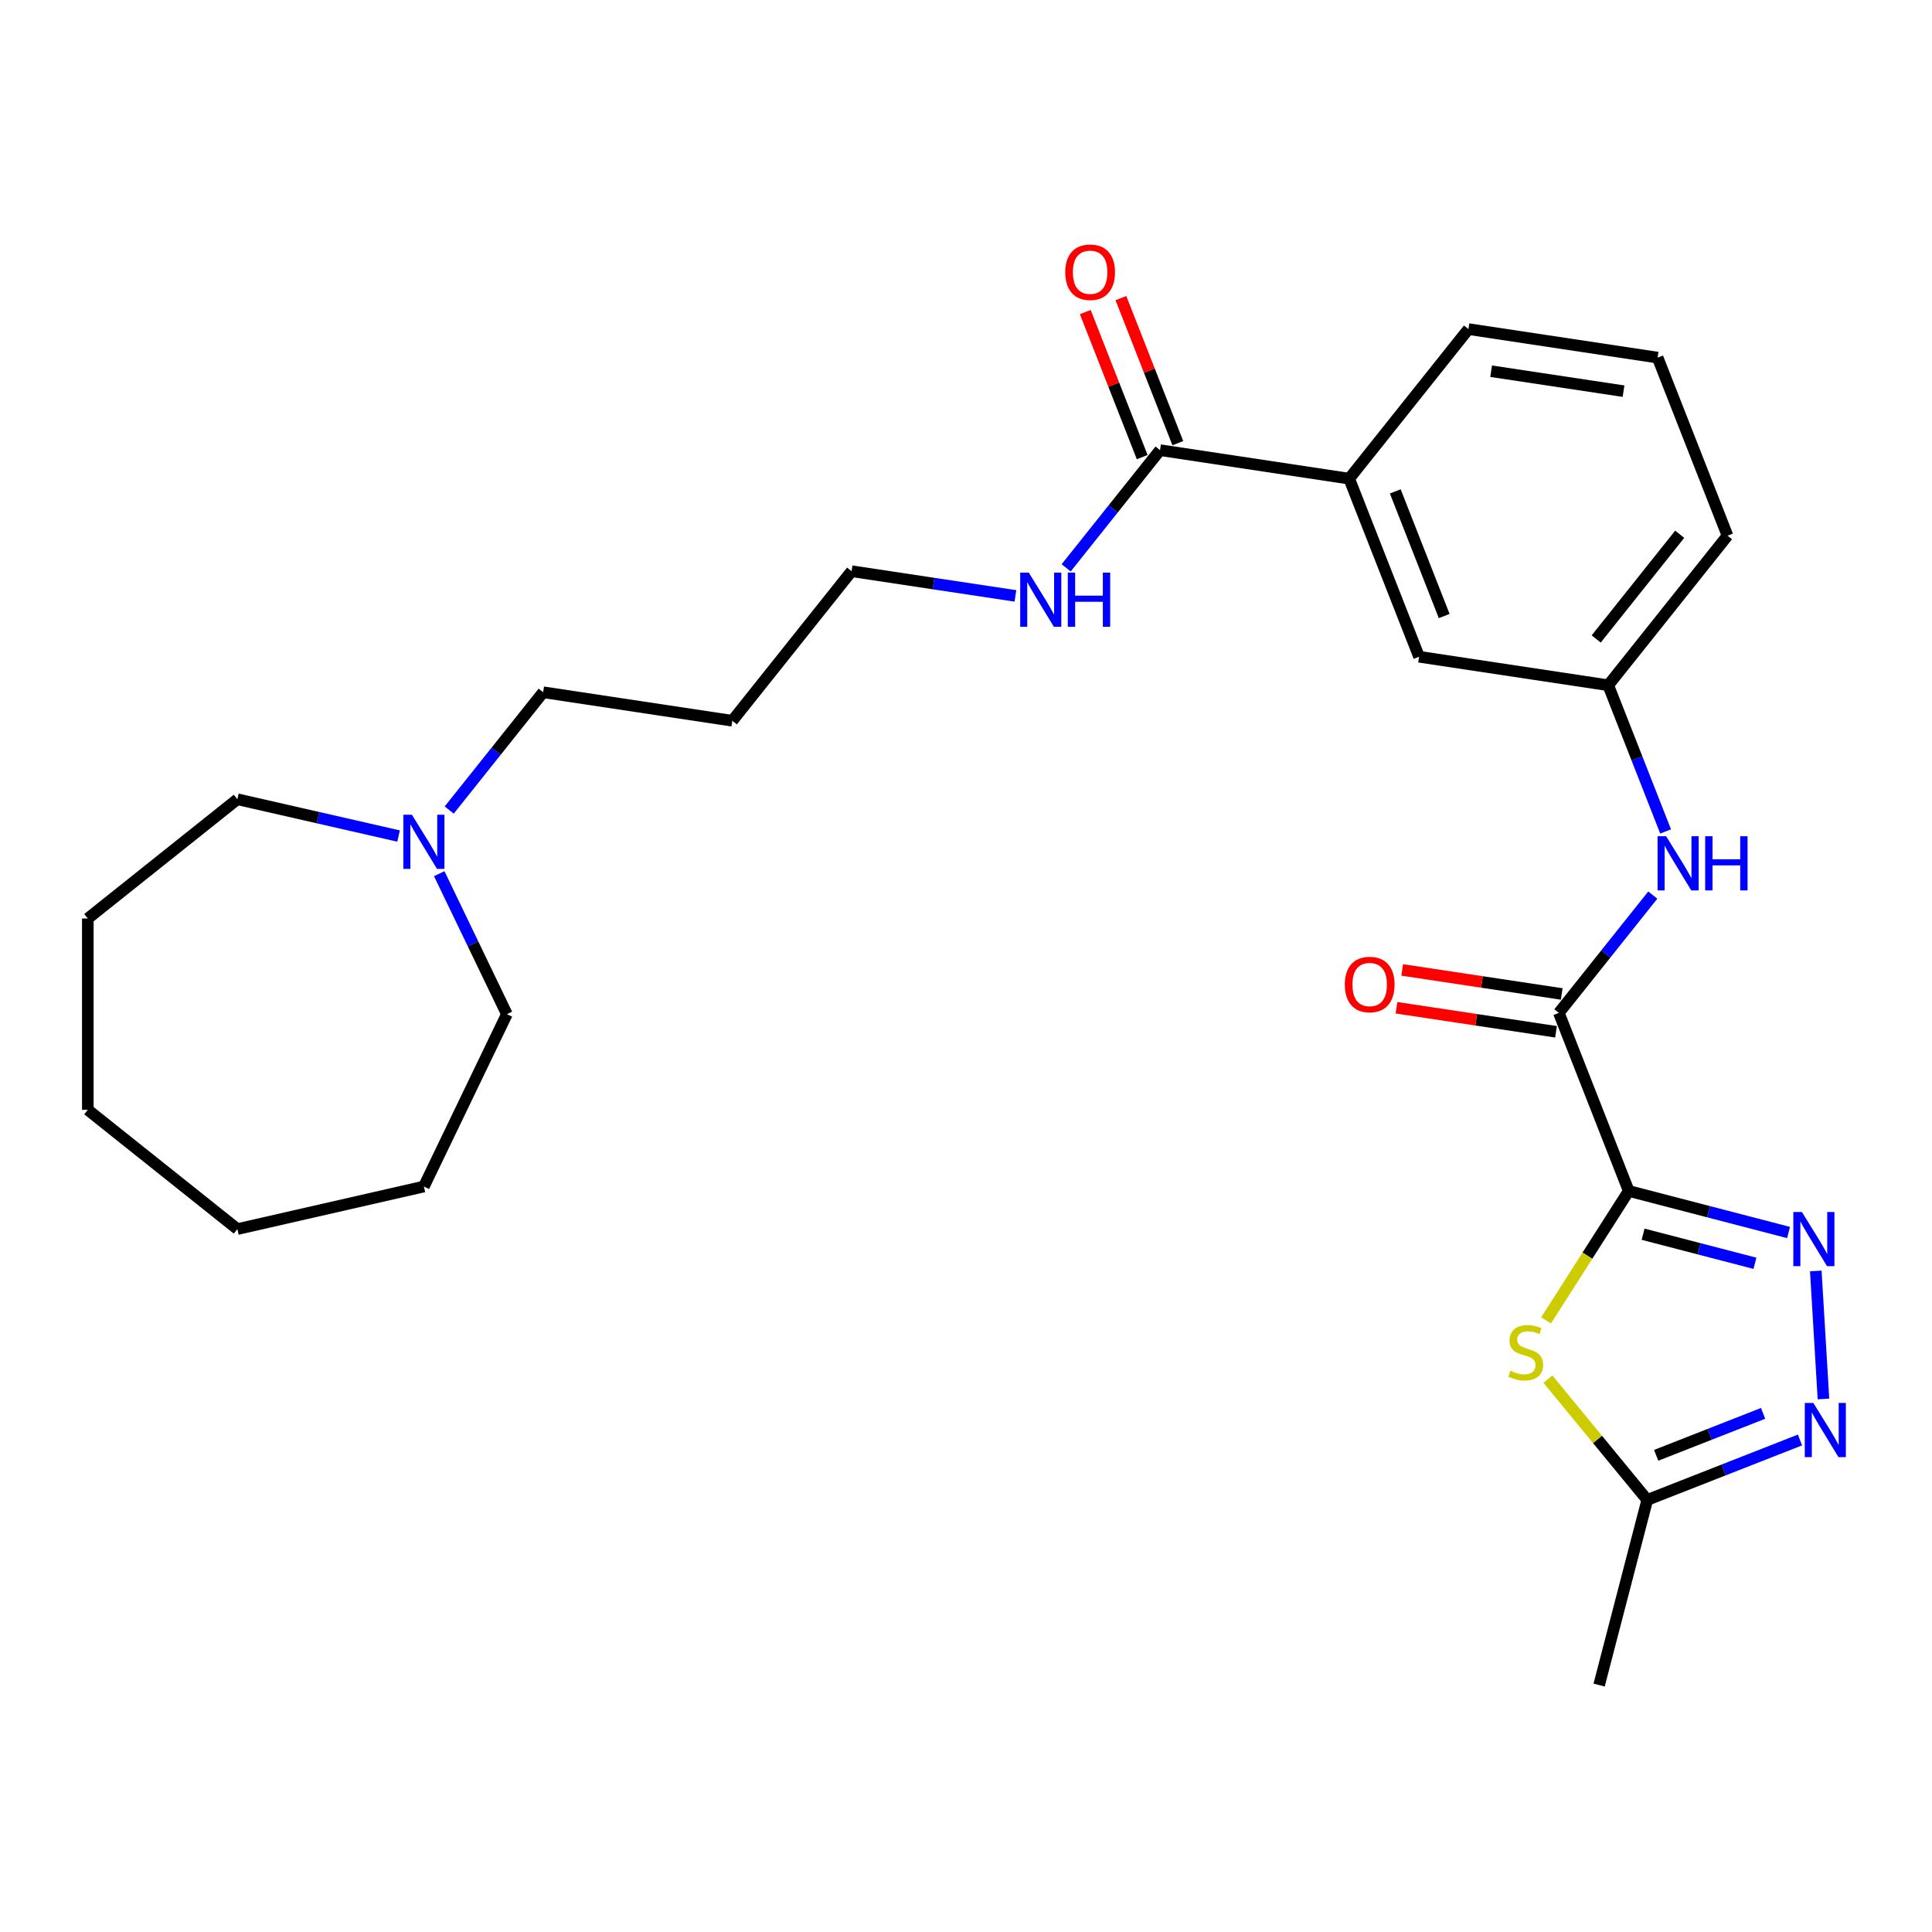 <?xml version='1.0' encoding='iso-8859-1'?>
<svg version='1.1' baseProfile='full'
              xmlns='http://www.w3.org/2000/svg'
                      xmlns:rdkit='http://www.rdkit.org/xml'
                      xmlns:xlink='http://www.w3.org/1999/xlink'
                  xml:space='preserve'
width='1000px' height='1000px' viewBox='0 0 1000 1000'>
<!-- END OF HEADER -->
<rect style='opacity:1.0;fill:#FFFFFF;stroke:none' width='1000' height='1000' x='0' y='0'> </rect>
<path class='bond-0' d='M 843.031,616.437 L 884.391,627.189' style='fill:none;fill-rule:evenodd;stroke:#000000;stroke-width:6px;stroke-linecap:butt;stroke-linejoin:miter;stroke-opacity:1' />
<path class='bond-0' d='M 884.391,627.189 L 925.752,637.94' style='fill:none;fill-rule:evenodd;stroke:#0000FF;stroke-width:6px;stroke-linecap:butt;stroke-linejoin:miter;stroke-opacity:1' />
<path class='bond-0' d='M 850.457,638.829 L 879.409,646.355' style='fill:none;fill-rule:evenodd;stroke:#000000;stroke-width:6px;stroke-linecap:butt;stroke-linejoin:miter;stroke-opacity:1' />
<path class='bond-0' d='M 879.409,646.355 L 908.361,653.881' style='fill:none;fill-rule:evenodd;stroke:#0000FF;stroke-width:6px;stroke-linecap:butt;stroke-linejoin:miter;stroke-opacity:1' />
<path class='bond-1' d='M 843.031,616.437 L 821.635,649.93' style='fill:none;fill-rule:evenodd;stroke:#000000;stroke-width:6px;stroke-linecap:butt;stroke-linejoin:miter;stroke-opacity:1' />
<path class='bond-1' d='M 821.635,649.93 L 800.239,683.423' style='fill:none;fill-rule:evenodd;stroke:#CCCC00;stroke-width:6px;stroke-linecap:butt;stroke-linejoin:miter;stroke-opacity:1' />
<path class='bond-2' d='M 843.031,616.437 L 806.857,524.266' style='fill:none;fill-rule:evenodd;stroke:#000000;stroke-width:6px;stroke-linecap:butt;stroke-linejoin:miter;stroke-opacity:1' />
<path class='bond-3' d='M 939.85,657.844 L 943.819,724.103' style='fill:none;fill-rule:evenodd;stroke:#0000FF;stroke-width:6px;stroke-linecap:butt;stroke-linejoin:miter;stroke-opacity:1' />
<path class='bond-4' d='M 801.192,713.824 L 826.902,745.092' style='fill:none;fill-rule:evenodd;stroke:#CCCC00;stroke-width:6px;stroke-linecap:butt;stroke-linejoin:miter;stroke-opacity:1' />
<path class='bond-4' d='M 826.902,745.092 L 852.612,776.36' style='fill:none;fill-rule:evenodd;stroke:#000000;stroke-width:6px;stroke-linecap:butt;stroke-linejoin:miter;stroke-opacity:1' />
<path class='bond-5' d='M 806.857,524.266 L 831.169,493.779' style='fill:none;fill-rule:evenodd;stroke:#000000;stroke-width:6px;stroke-linecap:butt;stroke-linejoin:miter;stroke-opacity:1' />
<path class='bond-5' d='M 831.169,493.779 L 855.482,463.292' style='fill:none;fill-rule:evenodd;stroke:#0000FF;stroke-width:6px;stroke-linecap:butt;stroke-linejoin:miter;stroke-opacity:1' />
<path class='bond-9' d='M 808.332,514.475 L 767.051,508.253' style='fill:none;fill-rule:evenodd;stroke:#000000;stroke-width:6px;stroke-linecap:butt;stroke-linejoin:miter;stroke-opacity:1' />
<path class='bond-9' d='M 767.051,508.253 L 725.77,502.031' style='fill:none;fill-rule:evenodd;stroke:#FF0000;stroke-width:6px;stroke-linecap:butt;stroke-linejoin:miter;stroke-opacity:1' />
<path class='bond-9' d='M 805.381,534.057 L 764.1,527.835' style='fill:none;fill-rule:evenodd;stroke:#000000;stroke-width:6px;stroke-linecap:butt;stroke-linejoin:miter;stroke-opacity:1' />
<path class='bond-9' d='M 764.1,527.835 L 722.819,521.613' style='fill:none;fill-rule:evenodd;stroke:#FF0000;stroke-width:6px;stroke-linecap:butt;stroke-linejoin:miter;stroke-opacity:1' />
<path class='bond-27' d='M 931.673,745.331 L 892.143,760.846' style='fill:none;fill-rule:evenodd;stroke:#0000FF;stroke-width:6px;stroke-linecap:butt;stroke-linejoin:miter;stroke-opacity:1' />
<path class='bond-27' d='M 892.143,760.846 L 852.612,776.36' style='fill:none;fill-rule:evenodd;stroke:#000000;stroke-width:6px;stroke-linecap:butt;stroke-linejoin:miter;stroke-opacity:1' />
<path class='bond-27' d='M 912.579,731.551 L 884.908,742.412' style='fill:none;fill-rule:evenodd;stroke:#0000FF;stroke-width:6px;stroke-linecap:butt;stroke-linejoin:miter;stroke-opacity:1' />
<path class='bond-27' d='M 884.908,742.412 L 857.237,753.272' style='fill:none;fill-rule:evenodd;stroke:#000000;stroke-width:6px;stroke-linecap:butt;stroke-linejoin:miter;stroke-opacity:1' />
<path class='bond-16' d='M 852.612,776.36 L 827.701,872.191' style='fill:none;fill-rule:evenodd;stroke:#000000;stroke-width:6px;stroke-linecap:butt;stroke-linejoin:miter;stroke-opacity:1' />
<path class='bond-10' d='M 862.117,430.357 L 847.267,392.52' style='fill:none;fill-rule:evenodd;stroke:#0000FF;stroke-width:6px;stroke-linecap:butt;stroke-linejoin:miter;stroke-opacity:1' />
<path class='bond-10' d='M 847.267,392.52 L 832.417,354.682' style='fill:none;fill-rule:evenodd;stroke:#000000;stroke-width:6px;stroke-linecap:butt;stroke-linejoin:miter;stroke-opacity:1' />
<path class='bond-6' d='M 600.424,232.997 L 698.334,247.754' style='fill:none;fill-rule:evenodd;stroke:#000000;stroke-width:6px;stroke-linecap:butt;stroke-linejoin:miter;stroke-opacity:1' />
<path class='bond-12' d='M 609.641,229.379 L 594.908,191.839' style='fill:none;fill-rule:evenodd;stroke:#000000;stroke-width:6px;stroke-linecap:butt;stroke-linejoin:miter;stroke-opacity:1' />
<path class='bond-12' d='M 594.908,191.839 L 580.174,154.299' style='fill:none;fill-rule:evenodd;stroke:#FF0000;stroke-width:6px;stroke-linecap:butt;stroke-linejoin:miter;stroke-opacity:1' />
<path class='bond-12' d='M 591.207,236.614 L 576.474,199.074' style='fill:none;fill-rule:evenodd;stroke:#000000;stroke-width:6px;stroke-linecap:butt;stroke-linejoin:miter;stroke-opacity:1' />
<path class='bond-12' d='M 576.474,199.074 L 561.74,161.533' style='fill:none;fill-rule:evenodd;stroke:#FF0000;stroke-width:6px;stroke-linecap:butt;stroke-linejoin:miter;stroke-opacity:1' />
<path class='bond-13' d='M 600.424,232.997 L 576.134,263.455' style='fill:none;fill-rule:evenodd;stroke:#000000;stroke-width:6px;stroke-linecap:butt;stroke-linejoin:miter;stroke-opacity:1' />
<path class='bond-13' d='M 576.134,263.455 L 551.844,293.914' style='fill:none;fill-rule:evenodd;stroke:#0000FF;stroke-width:6px;stroke-linecap:butt;stroke-linejoin:miter;stroke-opacity:1' />
<path class='bond-7' d='M 698.334,247.754 L 734.508,339.925' style='fill:none;fill-rule:evenodd;stroke:#000000;stroke-width:6px;stroke-linecap:butt;stroke-linejoin:miter;stroke-opacity:1' />
<path class='bond-7' d='M 722.194,254.345 L 747.516,318.864' style='fill:none;fill-rule:evenodd;stroke:#000000;stroke-width:6px;stroke-linecap:butt;stroke-linejoin:miter;stroke-opacity:1' />
<path class='bond-28' d='M 698.334,247.754 L 760.069,170.341' style='fill:none;fill-rule:evenodd;stroke:#000000;stroke-width:6px;stroke-linecap:butt;stroke-linejoin:miter;stroke-opacity:1' />
<path class='bond-8' d='M 232.51,419.283 L 256.823,388.795' style='fill:none;fill-rule:evenodd;stroke:#0000FF;stroke-width:6px;stroke-linecap:butt;stroke-linejoin:miter;stroke-opacity:1' />
<path class='bond-8' d='M 256.823,388.795 L 281.136,358.308' style='fill:none;fill-rule:evenodd;stroke:#000000;stroke-width:6px;stroke-linecap:butt;stroke-linejoin:miter;stroke-opacity:1' />
<path class='bond-18' d='M 227.345,452.217 L 244.853,488.574' style='fill:none;fill-rule:evenodd;stroke:#0000FF;stroke-width:6px;stroke-linecap:butt;stroke-linejoin:miter;stroke-opacity:1' />
<path class='bond-18' d='M 244.853,488.574 L 262.362,524.931' style='fill:none;fill-rule:evenodd;stroke:#000000;stroke-width:6px;stroke-linecap:butt;stroke-linejoin:miter;stroke-opacity:1' />
<path class='bond-19' d='M 206.291,432.729 L 164.579,423.209' style='fill:none;fill-rule:evenodd;stroke:#0000FF;stroke-width:6px;stroke-linecap:butt;stroke-linejoin:miter;stroke-opacity:1' />
<path class='bond-19' d='M 164.579,423.209 L 122.868,413.689' style='fill:none;fill-rule:evenodd;stroke:#000000;stroke-width:6px;stroke-linecap:butt;stroke-linejoin:miter;stroke-opacity:1' />
<path class='bond-11' d='M 832.417,354.682 L 734.508,339.925' style='fill:none;fill-rule:evenodd;stroke:#000000;stroke-width:6px;stroke-linecap:butt;stroke-linejoin:miter;stroke-opacity:1' />
<path class='bond-22' d='M 832.417,354.682 L 894.152,277.269' style='fill:none;fill-rule:evenodd;stroke:#000000;stroke-width:6px;stroke-linecap:butt;stroke-linejoin:miter;stroke-opacity:1' />
<path class='bond-22' d='M 826.195,330.723 L 869.409,276.534' style='fill:none;fill-rule:evenodd;stroke:#000000;stroke-width:6px;stroke-linecap:butt;stroke-linejoin:miter;stroke-opacity:1' />
<path class='bond-21' d='M 525.58,308.434 L 483.18,302.043' style='fill:none;fill-rule:evenodd;stroke:#0000FF;stroke-width:6px;stroke-linecap:butt;stroke-linejoin:miter;stroke-opacity:1' />
<path class='bond-21' d='M 483.18,302.043 L 440.78,295.652' style='fill:none;fill-rule:evenodd;stroke:#000000;stroke-width:6px;stroke-linecap:butt;stroke-linejoin:miter;stroke-opacity:1' />
<path class='bond-14' d='M 281.136,358.308 L 379.045,373.066' style='fill:none;fill-rule:evenodd;stroke:#000000;stroke-width:6px;stroke-linecap:butt;stroke-linejoin:miter;stroke-opacity:1' />
<path class='bond-15' d='M 379.045,373.066 L 440.78,295.652' style='fill:none;fill-rule:evenodd;stroke:#000000;stroke-width:6px;stroke-linecap:butt;stroke-linejoin:miter;stroke-opacity:1' />
<path class='bond-17' d='M 760.069,170.341 L 857.978,185.098' style='fill:none;fill-rule:evenodd;stroke:#000000;stroke-width:6px;stroke-linecap:butt;stroke-linejoin:miter;stroke-opacity:1' />
<path class='bond-17' d='M 771.804,192.136 L 840.34,202.467' style='fill:none;fill-rule:evenodd;stroke:#000000;stroke-width:6px;stroke-linecap:butt;stroke-linejoin:miter;stroke-opacity:1' />
<path class='bond-24' d='M 262.362,524.931 L 219.401,614.141' style='fill:none;fill-rule:evenodd;stroke:#000000;stroke-width:6px;stroke-linecap:butt;stroke-linejoin:miter;stroke-opacity:1' />
<path class='bond-23' d='M 122.868,413.689 L 45.455,475.424' style='fill:none;fill-rule:evenodd;stroke:#000000;stroke-width:6px;stroke-linecap:butt;stroke-linejoin:miter;stroke-opacity:1' />
<path class='bond-20' d='M 857.978,185.098 L 894.152,277.269' style='fill:none;fill-rule:evenodd;stroke:#000000;stroke-width:6px;stroke-linecap:butt;stroke-linejoin:miter;stroke-opacity:1' />
<path class='bond-25' d='M 45.455,475.424 L 45.455,574.439' style='fill:none;fill-rule:evenodd;stroke:#000000;stroke-width:6px;stroke-linecap:butt;stroke-linejoin:miter;stroke-opacity:1' />
<path class='bond-26' d='M 219.401,614.141 L 122.868,636.174' style='fill:none;fill-rule:evenodd;stroke:#000000;stroke-width:6px;stroke-linecap:butt;stroke-linejoin:miter;stroke-opacity:1' />
<path class='bond-29' d='M 45.455,574.439 L 122.868,636.174' style='fill:none;fill-rule:evenodd;stroke:#000000;stroke-width:6px;stroke-linecap:butt;stroke-linejoin:miter;stroke-opacity:1' />
<path  class='atom-1' d='M 932.663 627.327
L 941.852 642.18
Q 942.763 643.645, 944.228 646.299
Q 945.693 648.952, 945.773 649.111
L 945.773 627.327
L 949.496 627.327
L 949.496 655.368
L 945.654 655.368
L 935.792 639.13
Q 934.643 637.229, 933.416 635.051
Q 932.227 632.872, 931.871 632.199
L 931.871 655.368
L 928.227 655.368
L 928.227 627.327
L 932.663 627.327
' fill='#0000FF'/>
<path  class='atom-2' d='M 781.805 709.504
Q 782.122 709.622, 783.429 710.177
Q 784.736 710.731, 786.162 711.088
Q 787.627 711.405, 789.053 711.405
Q 791.706 711.405, 793.251 710.137
Q 794.796 708.83, 794.796 706.573
Q 794.796 705.028, 794.004 704.077
Q 793.251 703.127, 792.063 702.612
Q 790.875 702.097, 788.894 701.503
Q 786.399 700.751, 784.894 700.038
Q 783.429 699.325, 782.359 697.82
Q 781.33 696.315, 781.33 693.78
Q 781.33 690.255, 783.706 688.077
Q 786.122 685.898, 790.875 685.898
Q 794.122 685.898, 797.806 687.443
L 796.895 690.493
Q 793.528 689.106, 790.993 689.106
Q 788.261 689.106, 786.756 690.255
Q 785.251 691.364, 785.29 693.305
Q 785.29 694.81, 786.043 695.721
Q 786.835 696.632, 787.944 697.146
Q 789.092 697.661, 790.993 698.255
Q 793.528 699.048, 795.033 699.84
Q 796.538 700.632, 797.608 702.256
Q 798.717 703.84, 798.717 706.573
Q 798.717 710.454, 796.103 712.553
Q 793.528 714.613, 789.211 714.613
Q 786.716 714.613, 784.815 714.058
Q 782.953 713.543, 780.735 712.632
L 781.805 709.504
' fill='#CCCC00'/>
<path  class='atom-4' d='M 938.585 726.165
L 947.773 741.018
Q 948.684 742.483, 950.15 745.137
Q 951.615 747.79, 951.694 747.949
L 951.694 726.165
L 955.417 726.165
L 955.417 754.207
L 951.575 754.207
L 941.713 737.968
Q 940.565 736.067, 939.337 733.889
Q 938.149 731.71, 937.792 731.037
L 937.792 754.207
L 934.149 754.207
L 934.149 726.165
L 938.585 726.165
' fill='#0000FF'/>
<path  class='atom-6' d='M 862.393 432.832
L 871.582 447.685
Q 872.493 449.15, 873.958 451.804
Q 875.424 454.457, 875.503 454.616
L 875.503 432.832
L 879.226 432.832
L 879.226 460.874
L 875.384 460.874
L 865.522 444.635
Q 864.374 442.734, 863.146 440.556
Q 861.958 438.377, 861.601 437.704
L 861.601 460.874
L 857.957 460.874
L 857.957 432.832
L 862.393 432.832
' fill='#0000FF'/>
<path  class='atom-6' d='M 882.592 432.832
L 886.395 432.832
L 886.395 444.754
L 900.732 444.754
L 900.732 432.832
L 904.534 432.832
L 904.534 460.874
L 900.732 460.874
L 900.732 447.922
L 886.395 447.922
L 886.395 460.874
L 882.592 460.874
L 882.592 432.832
' fill='#0000FF'/>
<path  class='atom-9' d='M 213.202 421.701
L 222.391 436.553
Q 223.302 438.019, 224.767 440.672
Q 226.233 443.326, 226.312 443.484
L 226.312 421.701
L 230.035 421.701
L 230.035 449.742
L 226.193 449.742
L 216.331 433.504
Q 215.182 431.602, 213.955 429.424
Q 212.767 427.246, 212.41 426.573
L 212.41 449.742
L 208.766 449.742
L 208.766 421.701
L 213.202 421.701
' fill='#0000FF'/>
<path  class='atom-10' d='M 696.075 509.588
Q 696.075 502.855, 699.402 499.092
Q 702.729 495.33, 708.947 495.33
Q 715.165 495.33, 718.492 499.092
Q 721.819 502.855, 721.819 509.588
Q 721.819 516.4, 718.453 520.282
Q 715.086 524.123, 708.947 524.123
Q 702.769 524.123, 699.402 520.282
Q 696.075 516.44, 696.075 509.588
M 708.947 520.955
Q 713.225 520.955, 715.522 518.103
Q 717.859 515.212, 717.859 509.588
Q 717.859 504.083, 715.522 501.31
Q 713.225 498.498, 708.947 498.498
Q 704.67 498.498, 702.333 501.271
Q 700.036 504.043, 700.036 509.588
Q 700.036 515.252, 702.333 518.103
Q 704.67 520.955, 708.947 520.955
' fill='#FF0000'/>
<path  class='atom-13' d='M 551.378 140.905
Q 551.378 134.172, 554.705 130.41
Q 558.032 126.647, 564.25 126.647
Q 570.468 126.647, 573.795 130.41
Q 577.122 134.172, 577.122 140.905
Q 577.122 147.717, 573.755 151.599
Q 570.389 155.441, 564.25 155.441
Q 558.071 155.441, 554.705 151.599
Q 551.378 147.757, 551.378 140.905
M 564.25 152.272
Q 568.527 152.272, 570.825 149.42
Q 573.161 146.529, 573.161 140.905
Q 573.161 135.4, 570.825 132.628
Q 568.527 129.815, 564.25 129.815
Q 559.972 129.815, 557.636 132.588
Q 555.339 135.36, 555.339 140.905
Q 555.339 146.569, 557.636 149.42
Q 559.972 152.272, 564.25 152.272
' fill='#FF0000'/>
<path  class='atom-14' d='M 532.491 296.389
L 541.68 311.242
Q 542.59 312.707, 544.056 315.361
Q 545.521 318.014, 545.601 318.173
L 545.601 296.389
L 549.324 296.389
L 549.324 324.43
L 545.482 324.43
L 535.62 308.192
Q 534.471 306.291, 533.243 304.113
Q 532.055 301.934, 531.699 301.261
L 531.699 324.43
L 528.055 324.43
L 528.055 296.389
L 532.491 296.389
' fill='#0000FF'/>
<path  class='atom-14' d='M 552.69 296.389
L 556.492 296.389
L 556.492 308.311
L 570.83 308.311
L 570.83 296.389
L 574.632 296.389
L 574.632 324.43
L 570.83 324.43
L 570.83 311.479
L 556.492 311.479
L 556.492 324.43
L 552.69 324.43
L 552.69 296.389
' fill='#0000FF'/>
</svg>
